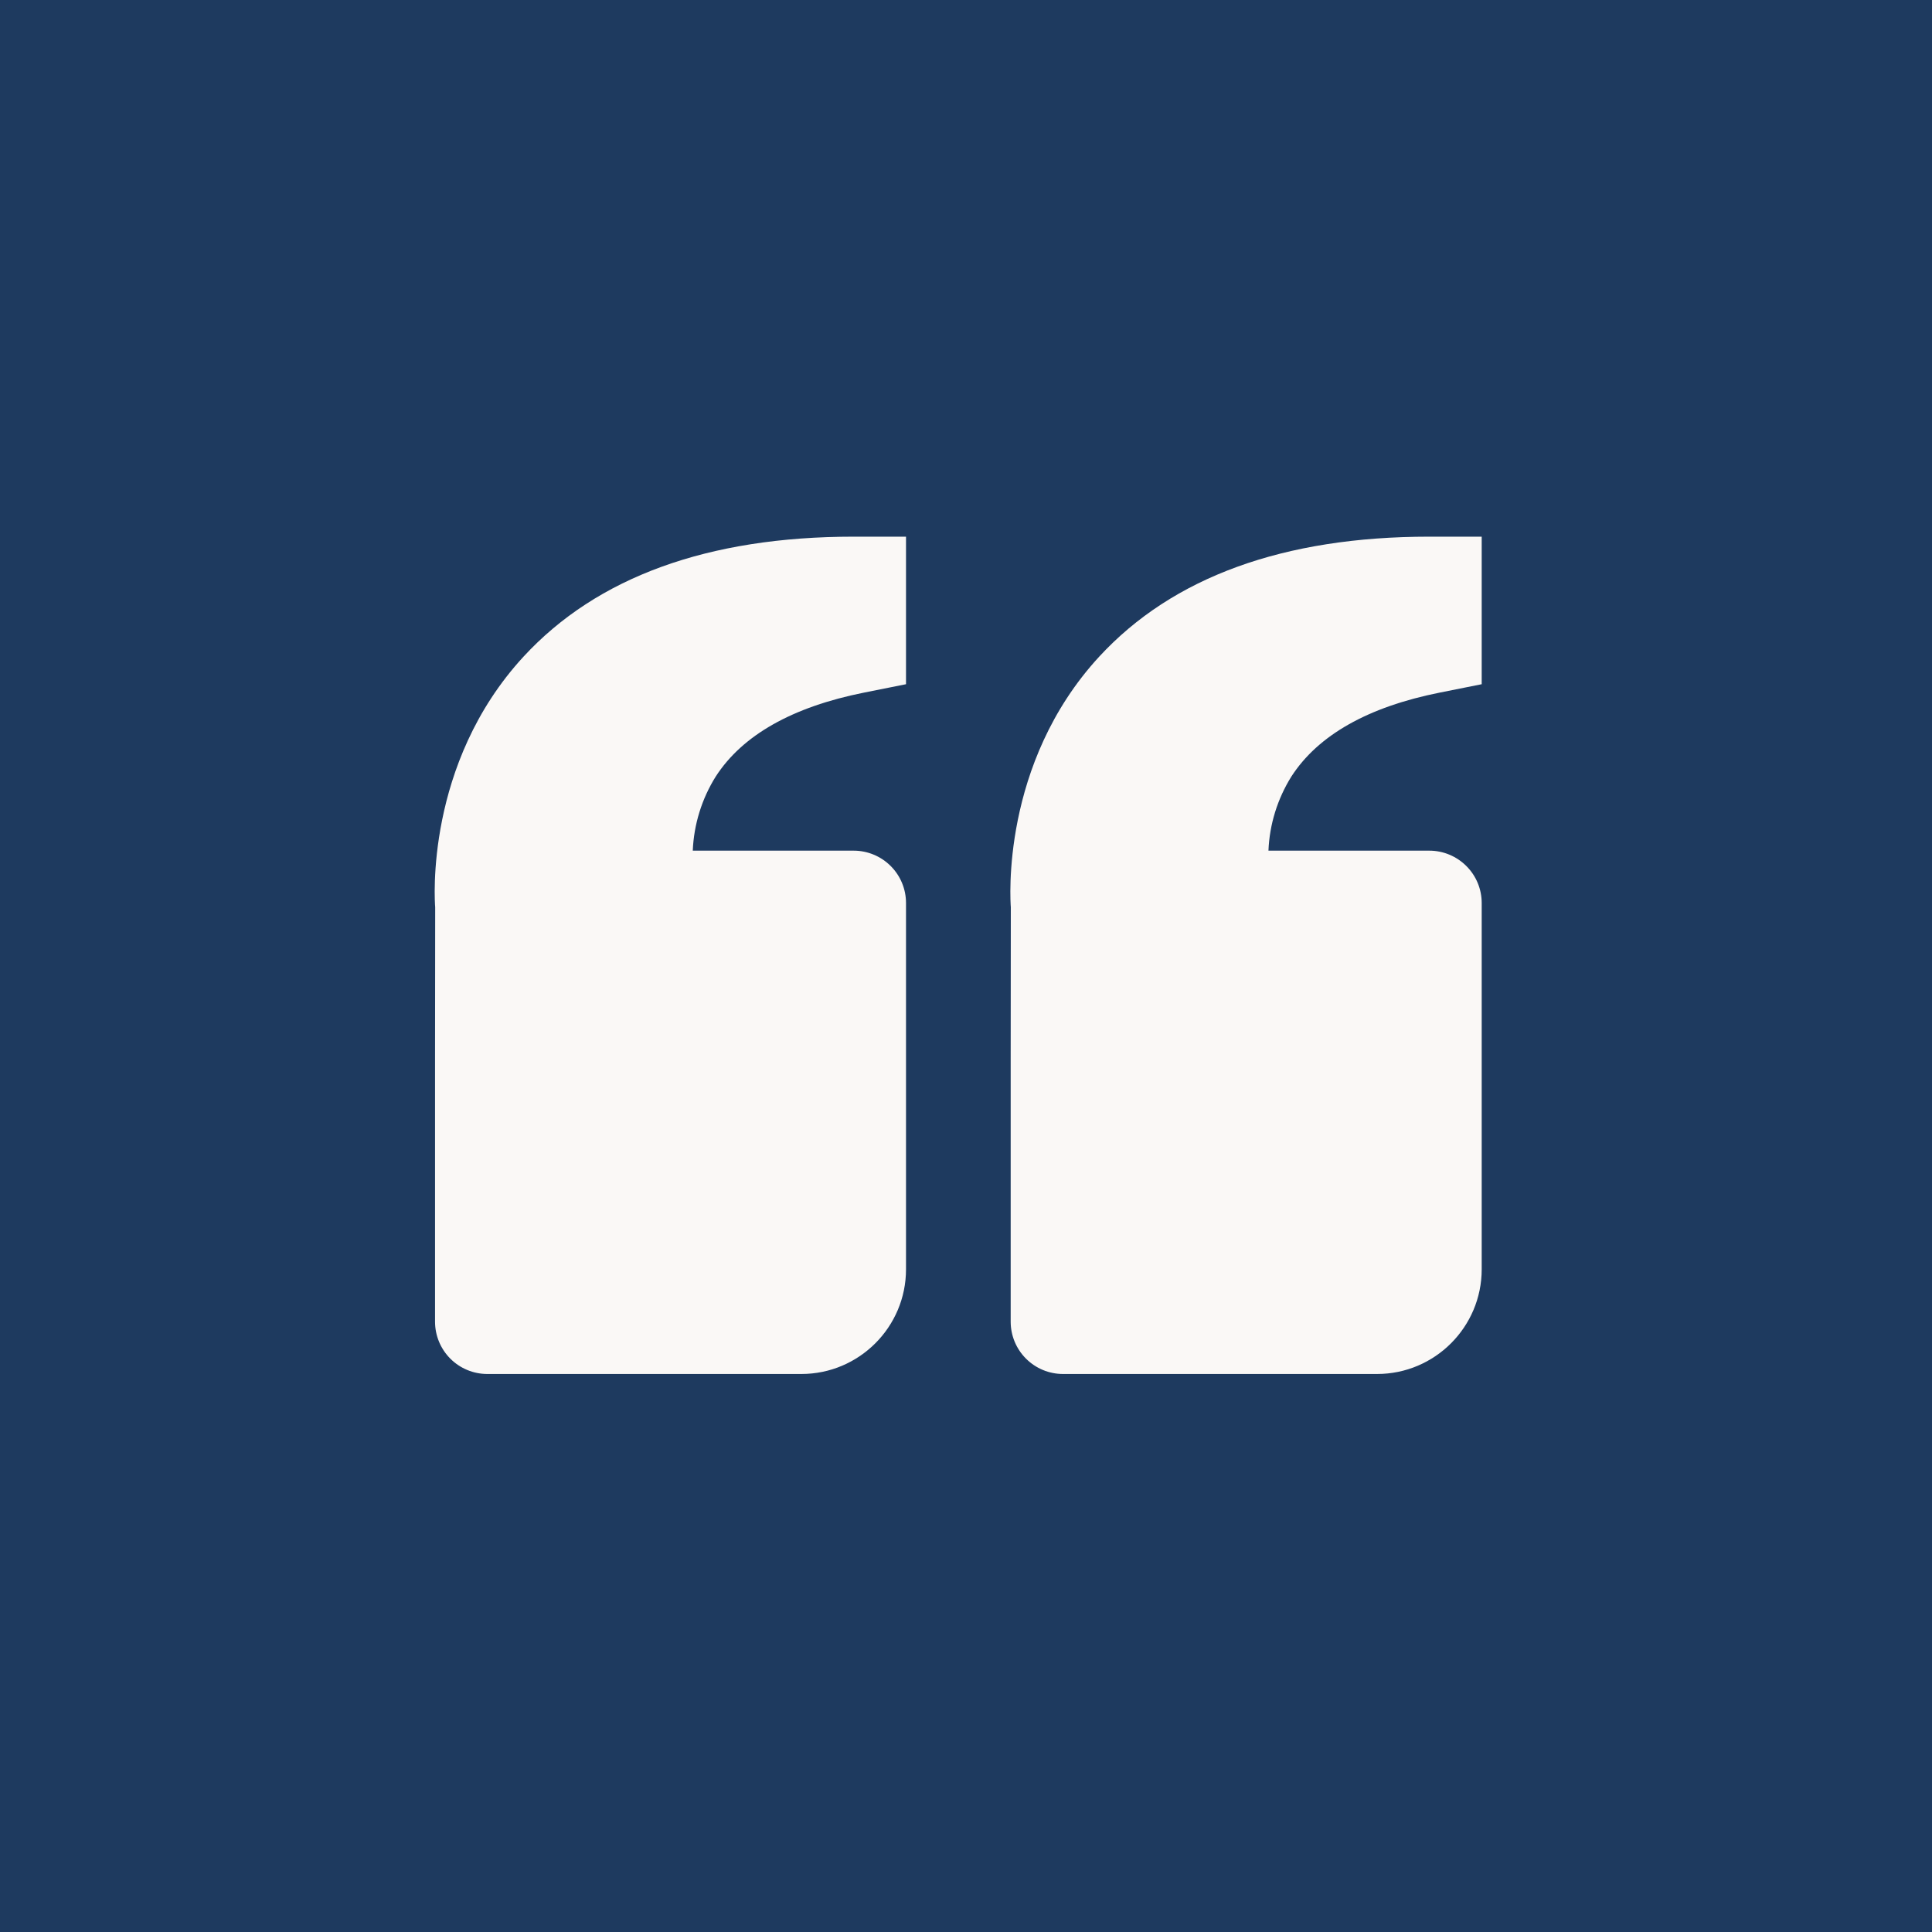 <svg xmlns="http://www.w3.org/2000/svg" width="40" height="40" viewBox="0 0 40 40" fill="none"><rect width="40" height="40" fill="#1E3A5F"></rect><path d="M10.839 13.595C12.359 11.947 14.659 11.111 17.675 11.111H18.758V14.166L17.887 14.34C16.403 14.637 15.37 15.221 14.818 16.078C14.529 16.54 14.366 17.068 14.343 17.612H17.675C17.962 17.612 18.238 17.727 18.441 17.93C18.644 18.133 18.758 18.408 18.758 18.696V26.28C18.758 27.475 17.786 28.447 16.591 28.447H10.09C9.803 28.447 9.527 28.333 9.324 28.13C9.121 27.927 9.007 27.651 9.007 27.364V21.946L9.01 18.784C9 18.663 8.794 15.814 10.839 13.595ZM28.51 28.447H22.009C21.721 28.447 21.446 28.333 21.243 28.13C21.039 27.927 20.925 27.651 20.925 27.364V21.946L20.928 18.784C20.919 18.663 20.713 15.814 22.758 13.595C24.278 11.947 26.578 11.111 29.593 11.111H30.677V14.166L29.806 14.34C28.321 14.637 27.289 15.221 26.736 16.078C26.448 16.54 26.284 17.068 26.262 17.612H29.593C29.881 17.612 30.156 17.727 30.359 17.93C30.563 18.133 30.677 18.408 30.677 18.696V26.28C30.677 27.475 29.705 28.447 28.51 28.447Z" fill="#FAF8F6"></path></svg>